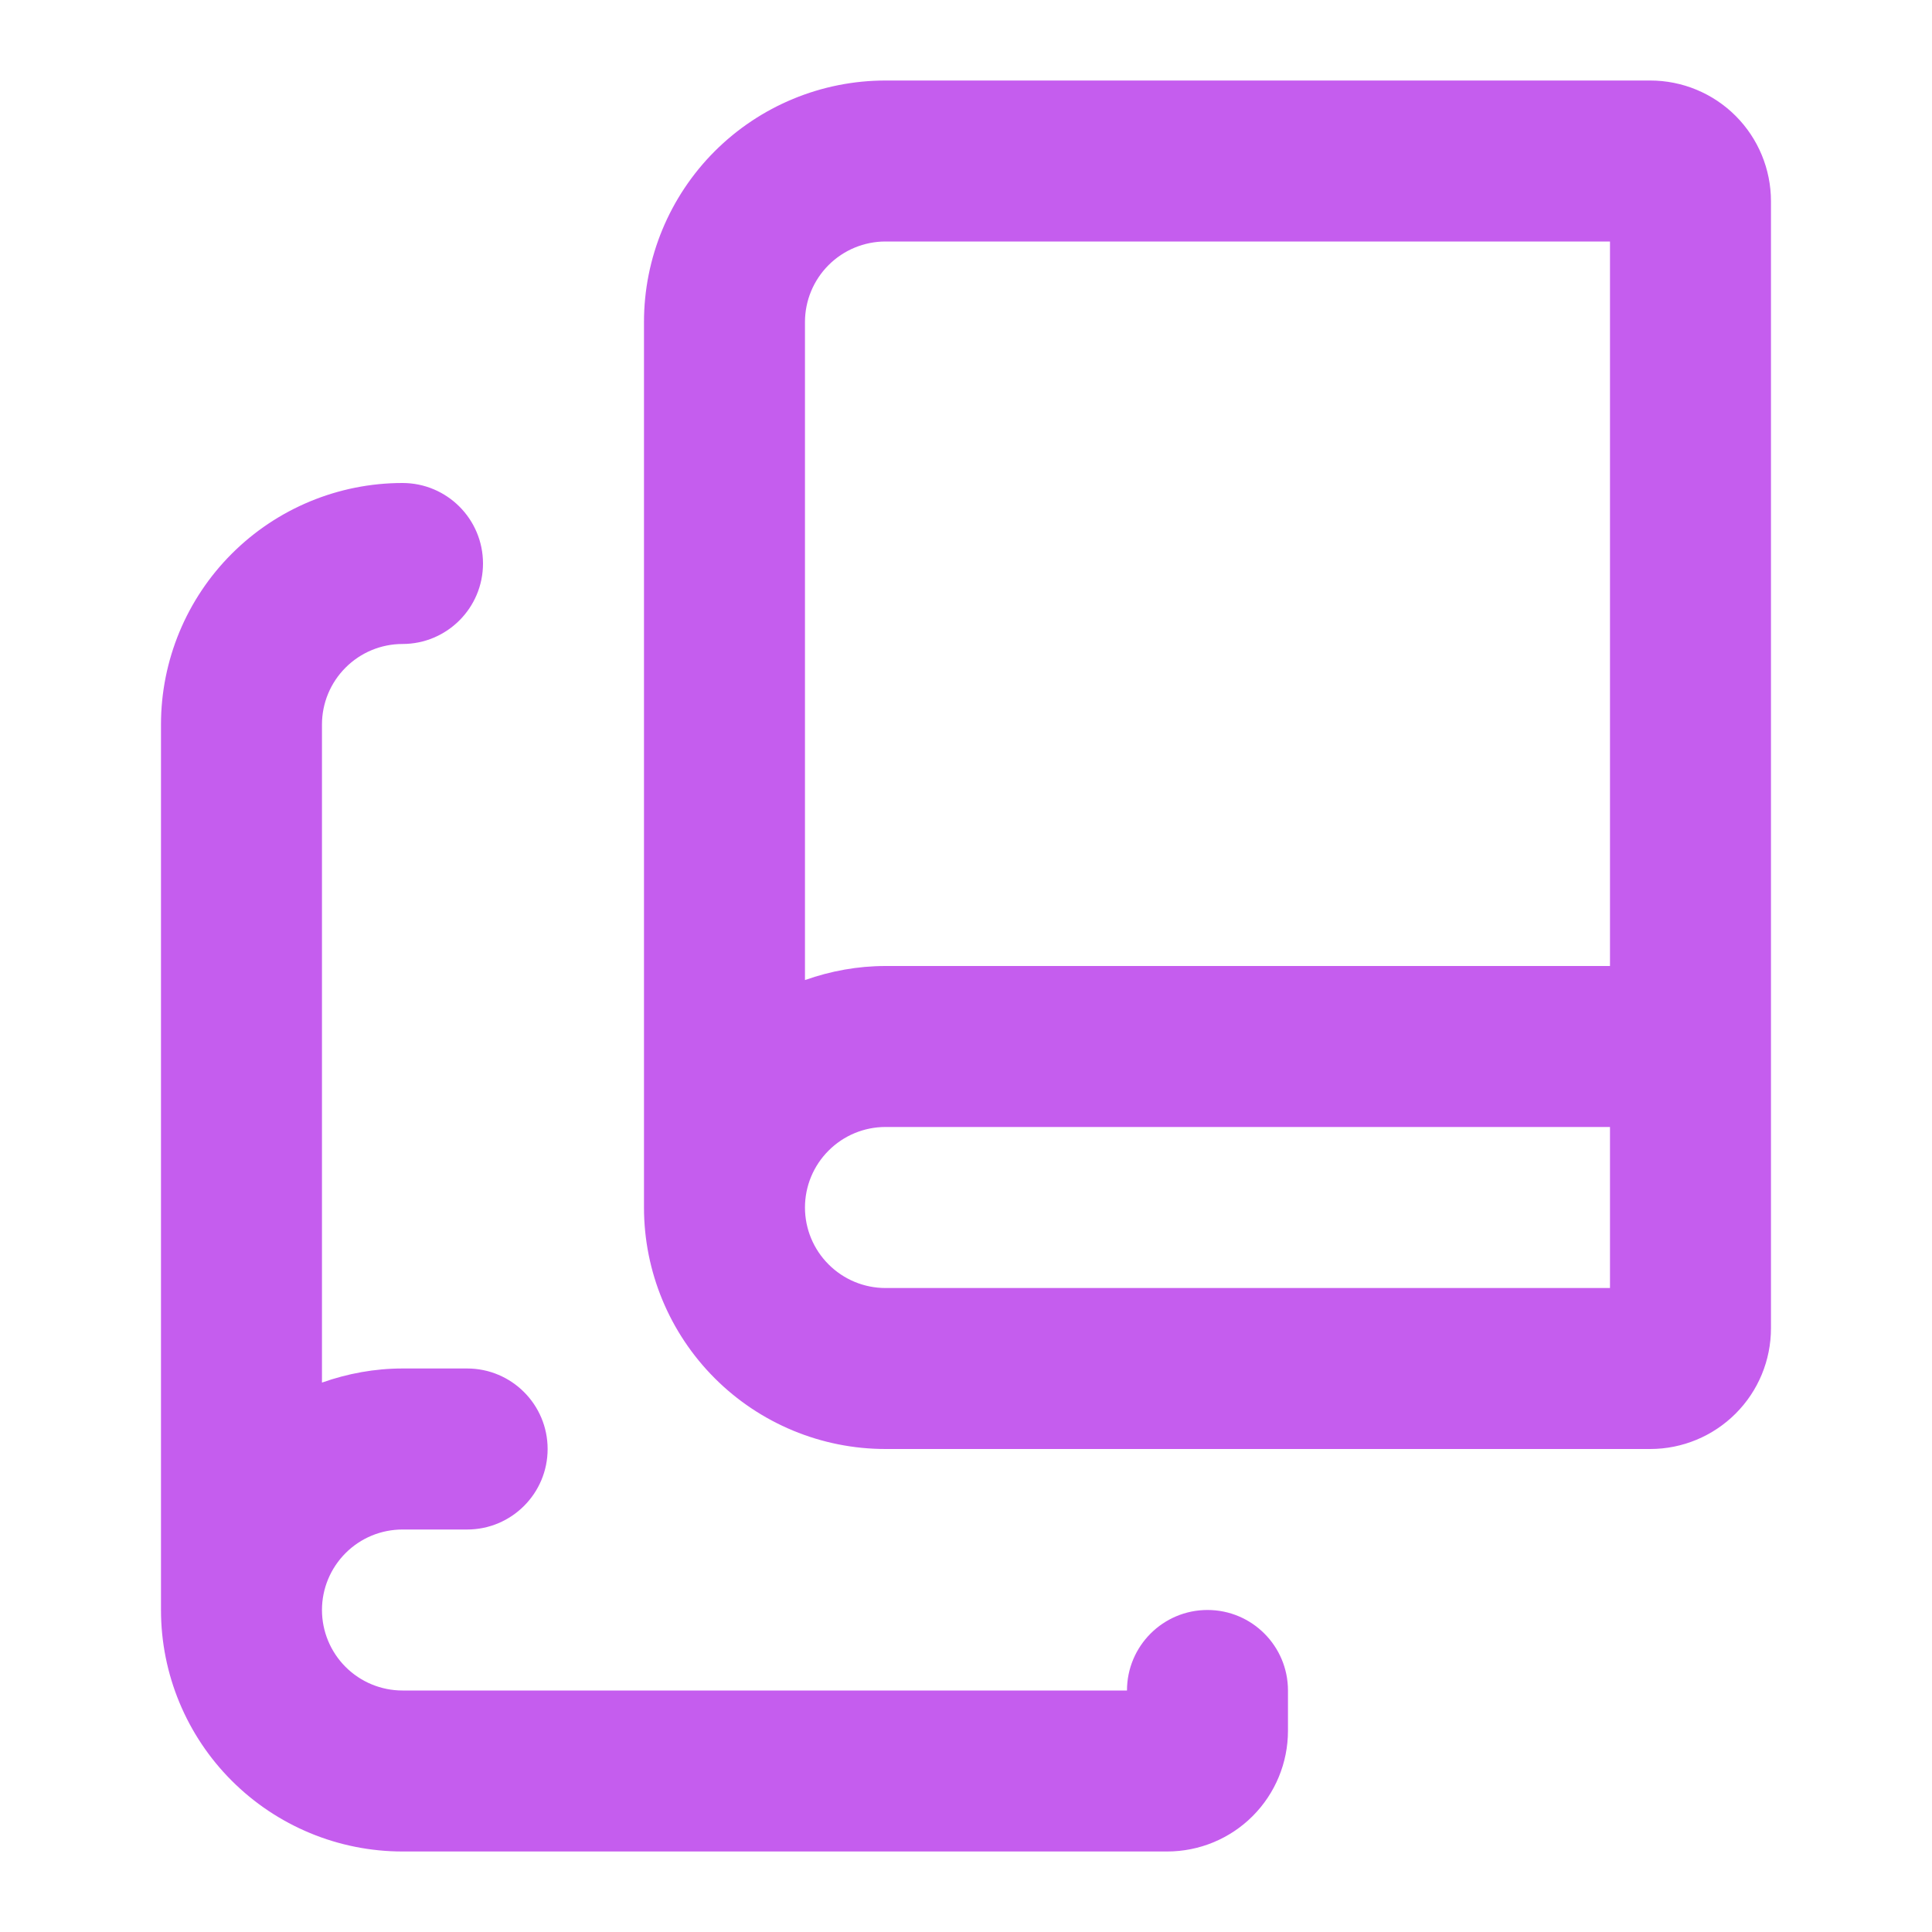 <svg width="40" height="40" viewBox="0 0 40 40" fill="none" xmlns="http://www.w3.org/2000/svg">
<path d="M26.666 35.833C26.666 36.496 26.403 37.132 25.934 37.601C25.465 38.07 24.829 38.333 24.166 38.333H8.333C7.007 38.333 5.736 37.806 4.798 36.868C3.86 35.931 3.333 34.659 3.333 33.333V15C3.333 13.674 3.86 12.402 4.798 11.465C5.736 10.527 7.007 10 8.333 10C9.253 10 10 10.746 10 11.667C10 12.587 9.253 13.333 8.333 13.333C7.891 13.333 7.467 13.509 7.155 13.822C6.842 14.134 6.666 14.558 6.666 15V28.625C7.197 28.437 7.759 28.333 8.333 28.333H9.671C10.591 28.333 11.338 29.079 11.338 30C11.338 30.92 10.591 31.667 9.671 31.667H8.333C7.891 31.667 7.467 31.842 7.155 32.155C6.842 32.468 6.666 32.891 6.666 33.333C6.666 33.775 6.842 34.199 7.155 34.512C7.467 34.824 7.891 35 8.333 35H23.333C23.333 34.08 24.079 33.333 25 33.333C25.92 33.333 26.666 34.08 26.666 35V35.833ZM16.666 25C16.666 25.442 16.842 25.866 17.155 26.178C17.467 26.491 17.891 26.667 18.333 26.667H33.333V23.333H18.333C17.891 23.333 17.467 23.509 17.155 23.822C16.842 24.134 16.666 24.558 16.666 25ZM16.666 20.291C17.197 20.103 17.759 20 18.333 20H33.333V5H18.333C17.891 5 17.467 5.176 17.155 5.488C16.842 5.801 16.666 6.225 16.666 6.667V20.291ZM36.666 27.5C36.666 28.163 36.403 28.799 35.934 29.267C35.465 29.736 34.829 30 34.166 30H18.333C17.007 30 15.736 29.473 14.798 28.535C13.86 27.597 13.333 26.326 13.333 25V6.667C13.333 5.341 13.86 4.069 14.798 3.131C15.736 2.194 17.007 1.667 18.333 1.667H34.166C34.829 1.667 35.465 1.93 35.934 2.399C36.403 2.868 36.666 3.504 36.666 4.167V27.5Z" fill="#C55DEE"/>
</svg>

